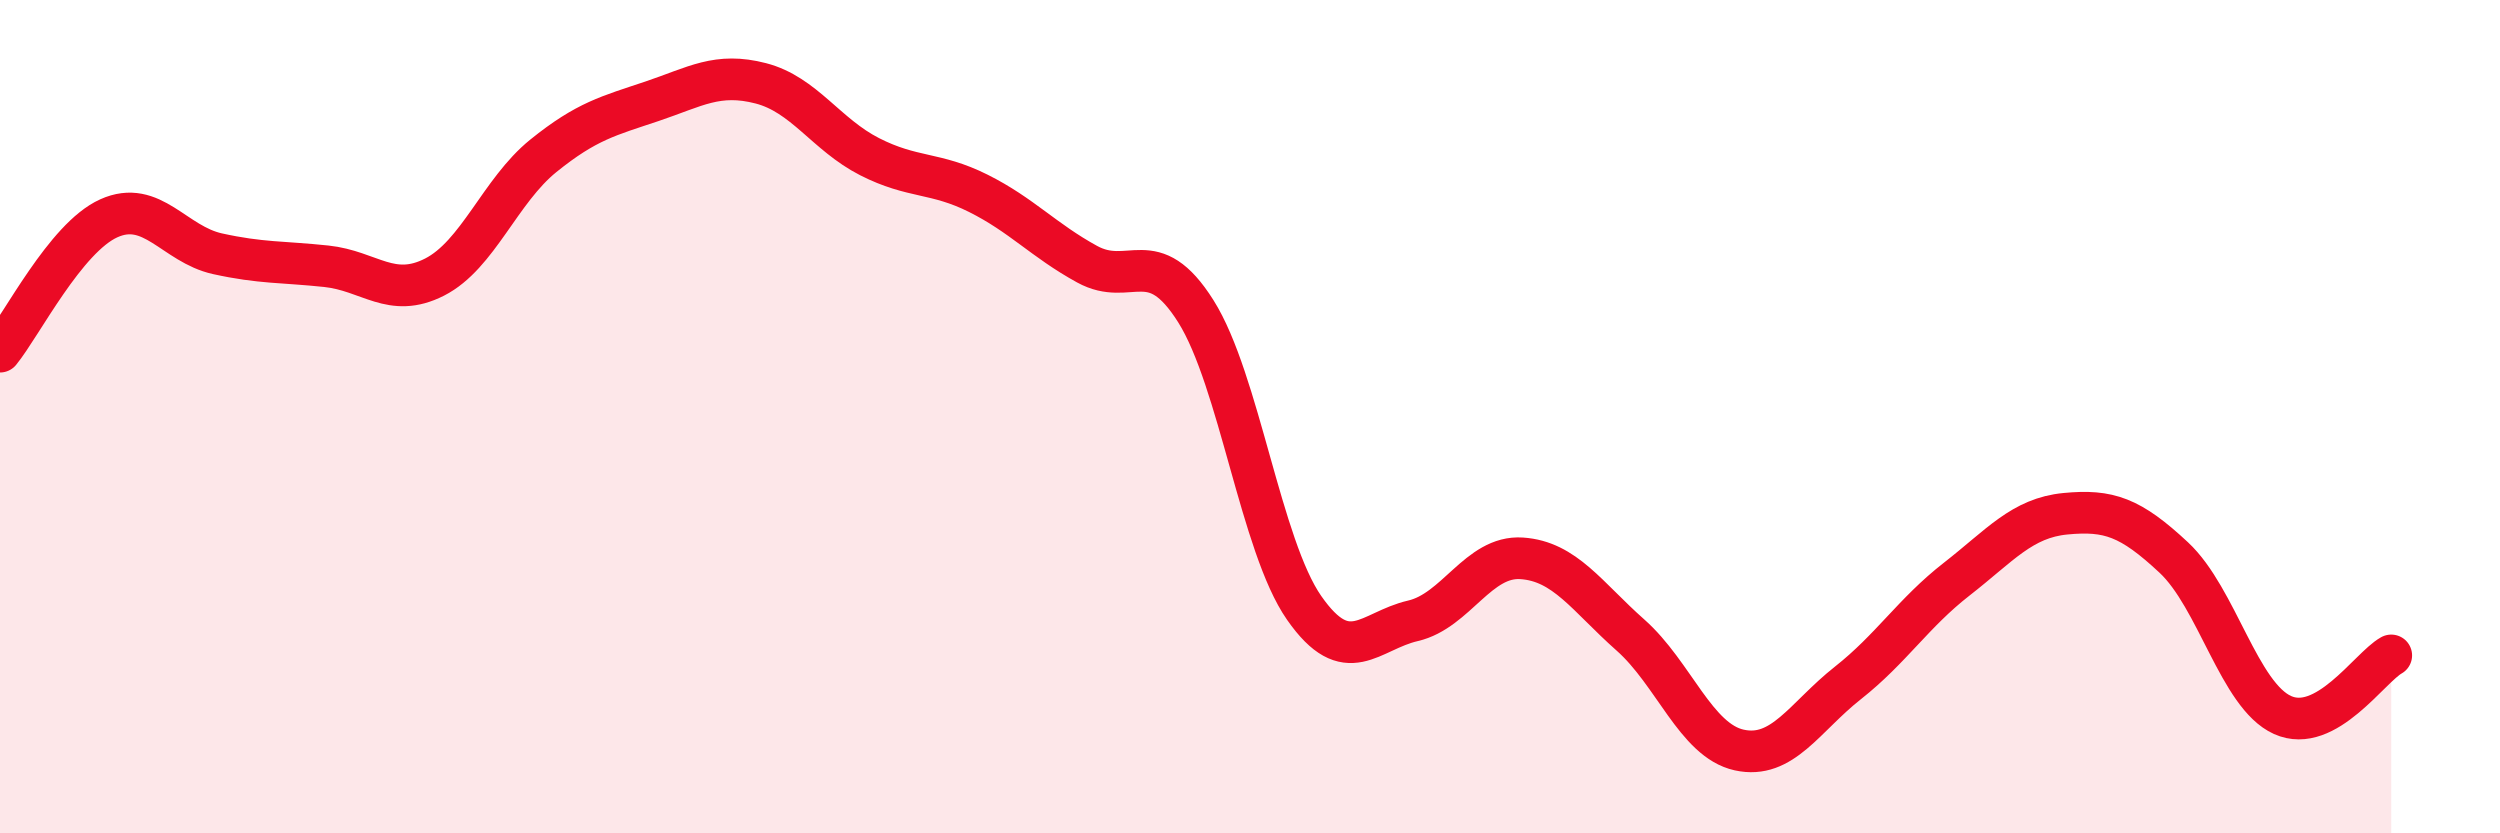 
    <svg width="60" height="20" viewBox="0 0 60 20" xmlns="http://www.w3.org/2000/svg">
      <path
        d="M 0,8.44 C 0.52,7.8 1.57,5.71 2.61,5.24 C 3.65,4.77 4.18,5.86 5.22,6.09 C 6.26,6.32 6.79,6.28 7.83,6.39 C 8.87,6.5 9.39,7.18 10.43,6.65 C 11.47,6.12 12,4.58 13.04,3.74 C 14.08,2.9 14.61,2.78 15.65,2.43 C 16.69,2.08 17.22,1.73 18.26,2 C 19.3,2.27 19.83,3.23 20.87,3.76 C 21.91,4.29 22.44,4.12 23.48,4.64 C 24.52,5.16 25.05,5.77 26.09,6.34 C 27.13,6.91 27.66,5.82 28.7,7.47 C 29.74,9.12 30.26,13.1 31.3,14.59 C 32.34,16.08 32.87,15.14 33.91,14.9 C 34.95,14.66 35.48,13.33 36.52,13.4 C 37.56,13.47 38.09,14.32 39.13,15.24 C 40.17,16.16 40.7,17.77 41.74,18 C 42.78,18.23 43.31,17.21 44.35,16.39 C 45.39,15.57 45.92,14.71 46.96,13.9 C 48,13.09 48.53,12.43 49.57,12.33 C 50.61,12.23 51.13,12.41 52.17,13.38 C 53.21,14.35 53.74,16.69 54.78,17.16 C 55.82,17.63 56.87,16.02 57.39,15.73L57.39 20L0 20Z"
        fill="#EB0A25"
        opacity="0.1"
        stroke-linecap="round"
        stroke-linejoin="round"
      />
      <path
        d="M 0,8.44 C 0.52,7.8 1.57,5.71 2.61,5.24 C 3.65,4.77 4.18,5.86 5.22,6.09 C 6.26,6.32 6.79,6.28 7.83,6.39 C 8.87,6.5 9.39,7.18 10.43,6.65 C 11.47,6.12 12,4.58 13.04,3.74 C 14.08,2.9 14.61,2.78 15.65,2.43 C 16.69,2.08 17.22,1.73 18.26,2 C 19.3,2.27 19.83,3.23 20.87,3.76 C 21.91,4.29 22.44,4.12 23.48,4.64 C 24.52,5.16 25.05,5.77 26.09,6.34 C 27.13,6.91 27.66,5.82 28.7,7.47 C 29.74,9.12 30.26,13.1 31.3,14.59 C 32.34,16.08 32.87,15.14 33.91,14.9 C 34.95,14.66 35.48,13.33 36.52,13.4 C 37.56,13.47 38.09,14.32 39.13,15.24 C 40.17,16.16 40.7,17.77 41.74,18 C 42.78,18.23 43.31,17.21 44.35,16.39 C 45.39,15.57 45.92,14.71 46.96,13.9 C 48,13.09 48.53,12.43 49.57,12.33 C 50.61,12.23 51.13,12.41 52.17,13.38 C 53.21,14.35 53.74,16.69 54.78,17.16 C 55.82,17.63 56.87,16.02 57.39,15.73"
        stroke="#EB0A25"
        stroke-width="1"
        fill="none"
        stroke-linecap="round"
        stroke-linejoin="round"
      />
    </svg>
  